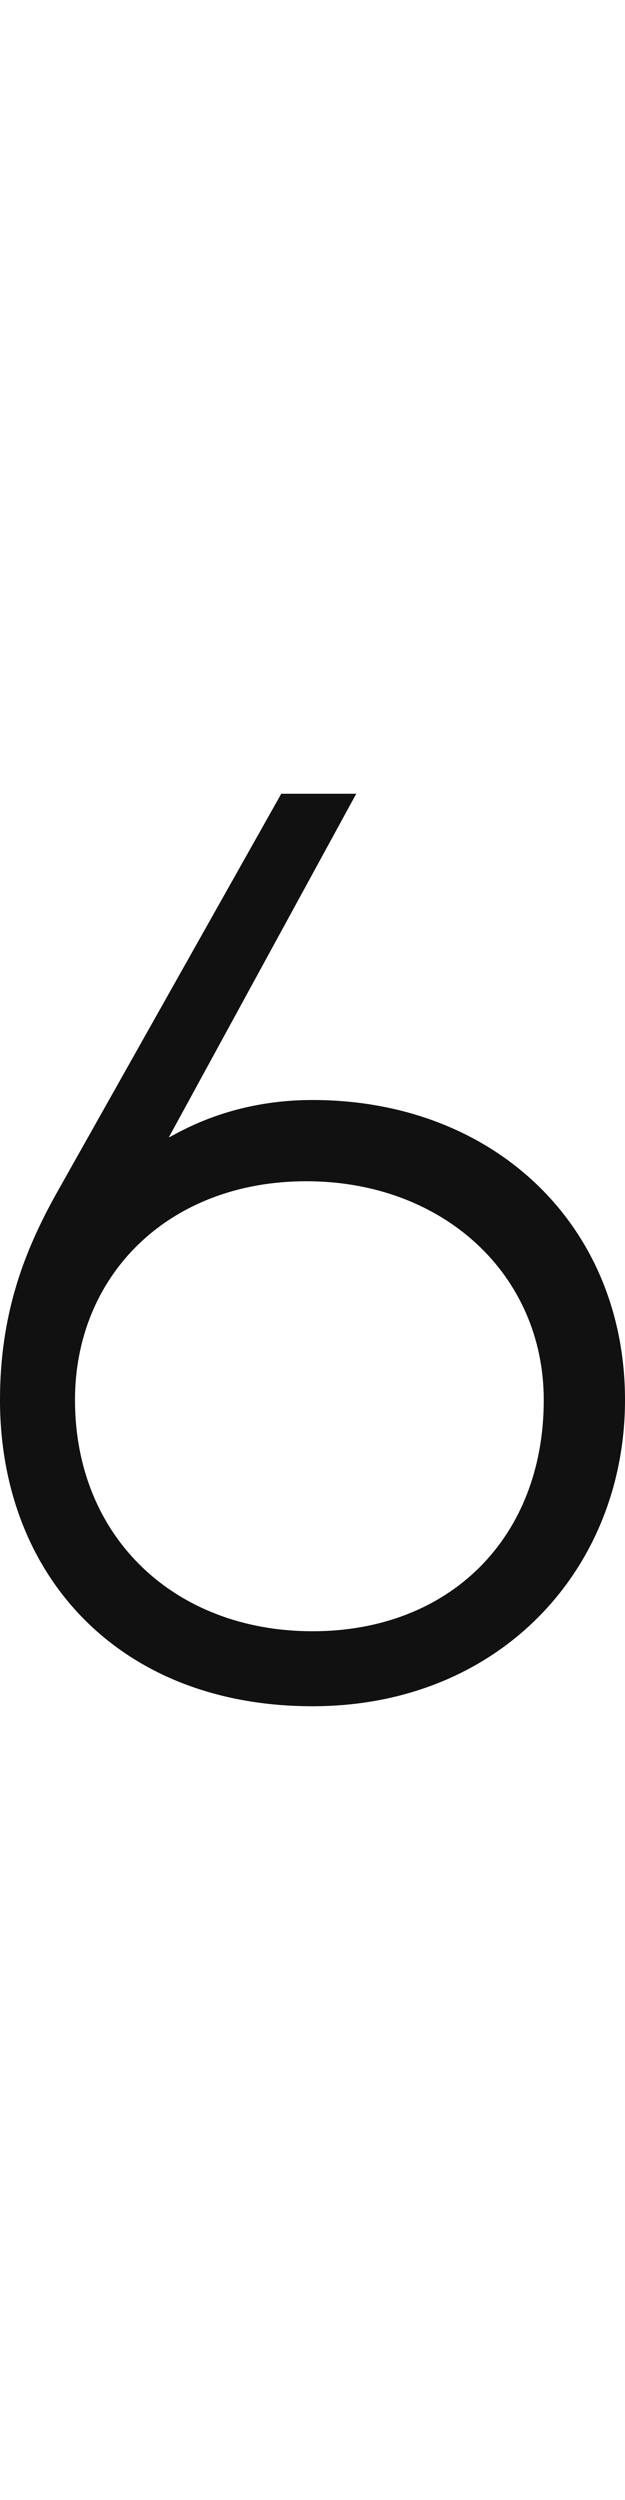 <?xml version="1.0" encoding="utf-8"?>
<!-- Generator: Adobe Illustrator 25.0.0, SVG Export Plug-In . SVG Version: 6.00 Build 0)  -->
<svg version="1.1" id="number" xmlns="http://www.w3.org/2000/svg" xmlns:xlink="http://www.w3.org/1999/xlink" x="0px" y="0px"
	 viewBox="0 0 10 40" style="enable-background:new 0 0 10 40;" xml:space="preserve">
<style type="text/css">
	.st0{fill:#111111;}
</style>
<path id="_x36_" class="st0" d="M2.7,18.2c0.2-0.1,1-0.6,2.3-0.6c2.9,0,5,2,5,4.8c0,2.7-2,4.9-5,4.9c-3.1,0-5-2.1-5-4.9
	C0,21,0.4,20,0.9,19.1l3.6-6.4h1.2L2.7,18.2z M8.7,22.4c0-2-1.6-3.5-3.8-3.5c-2.2,0-3.7,1.5-3.7,3.5c0,2.2,1.6,3.7,3.8,3.7
	C7.2,26.1,8.7,24.6,8.7,22.4z"/>
</svg>
